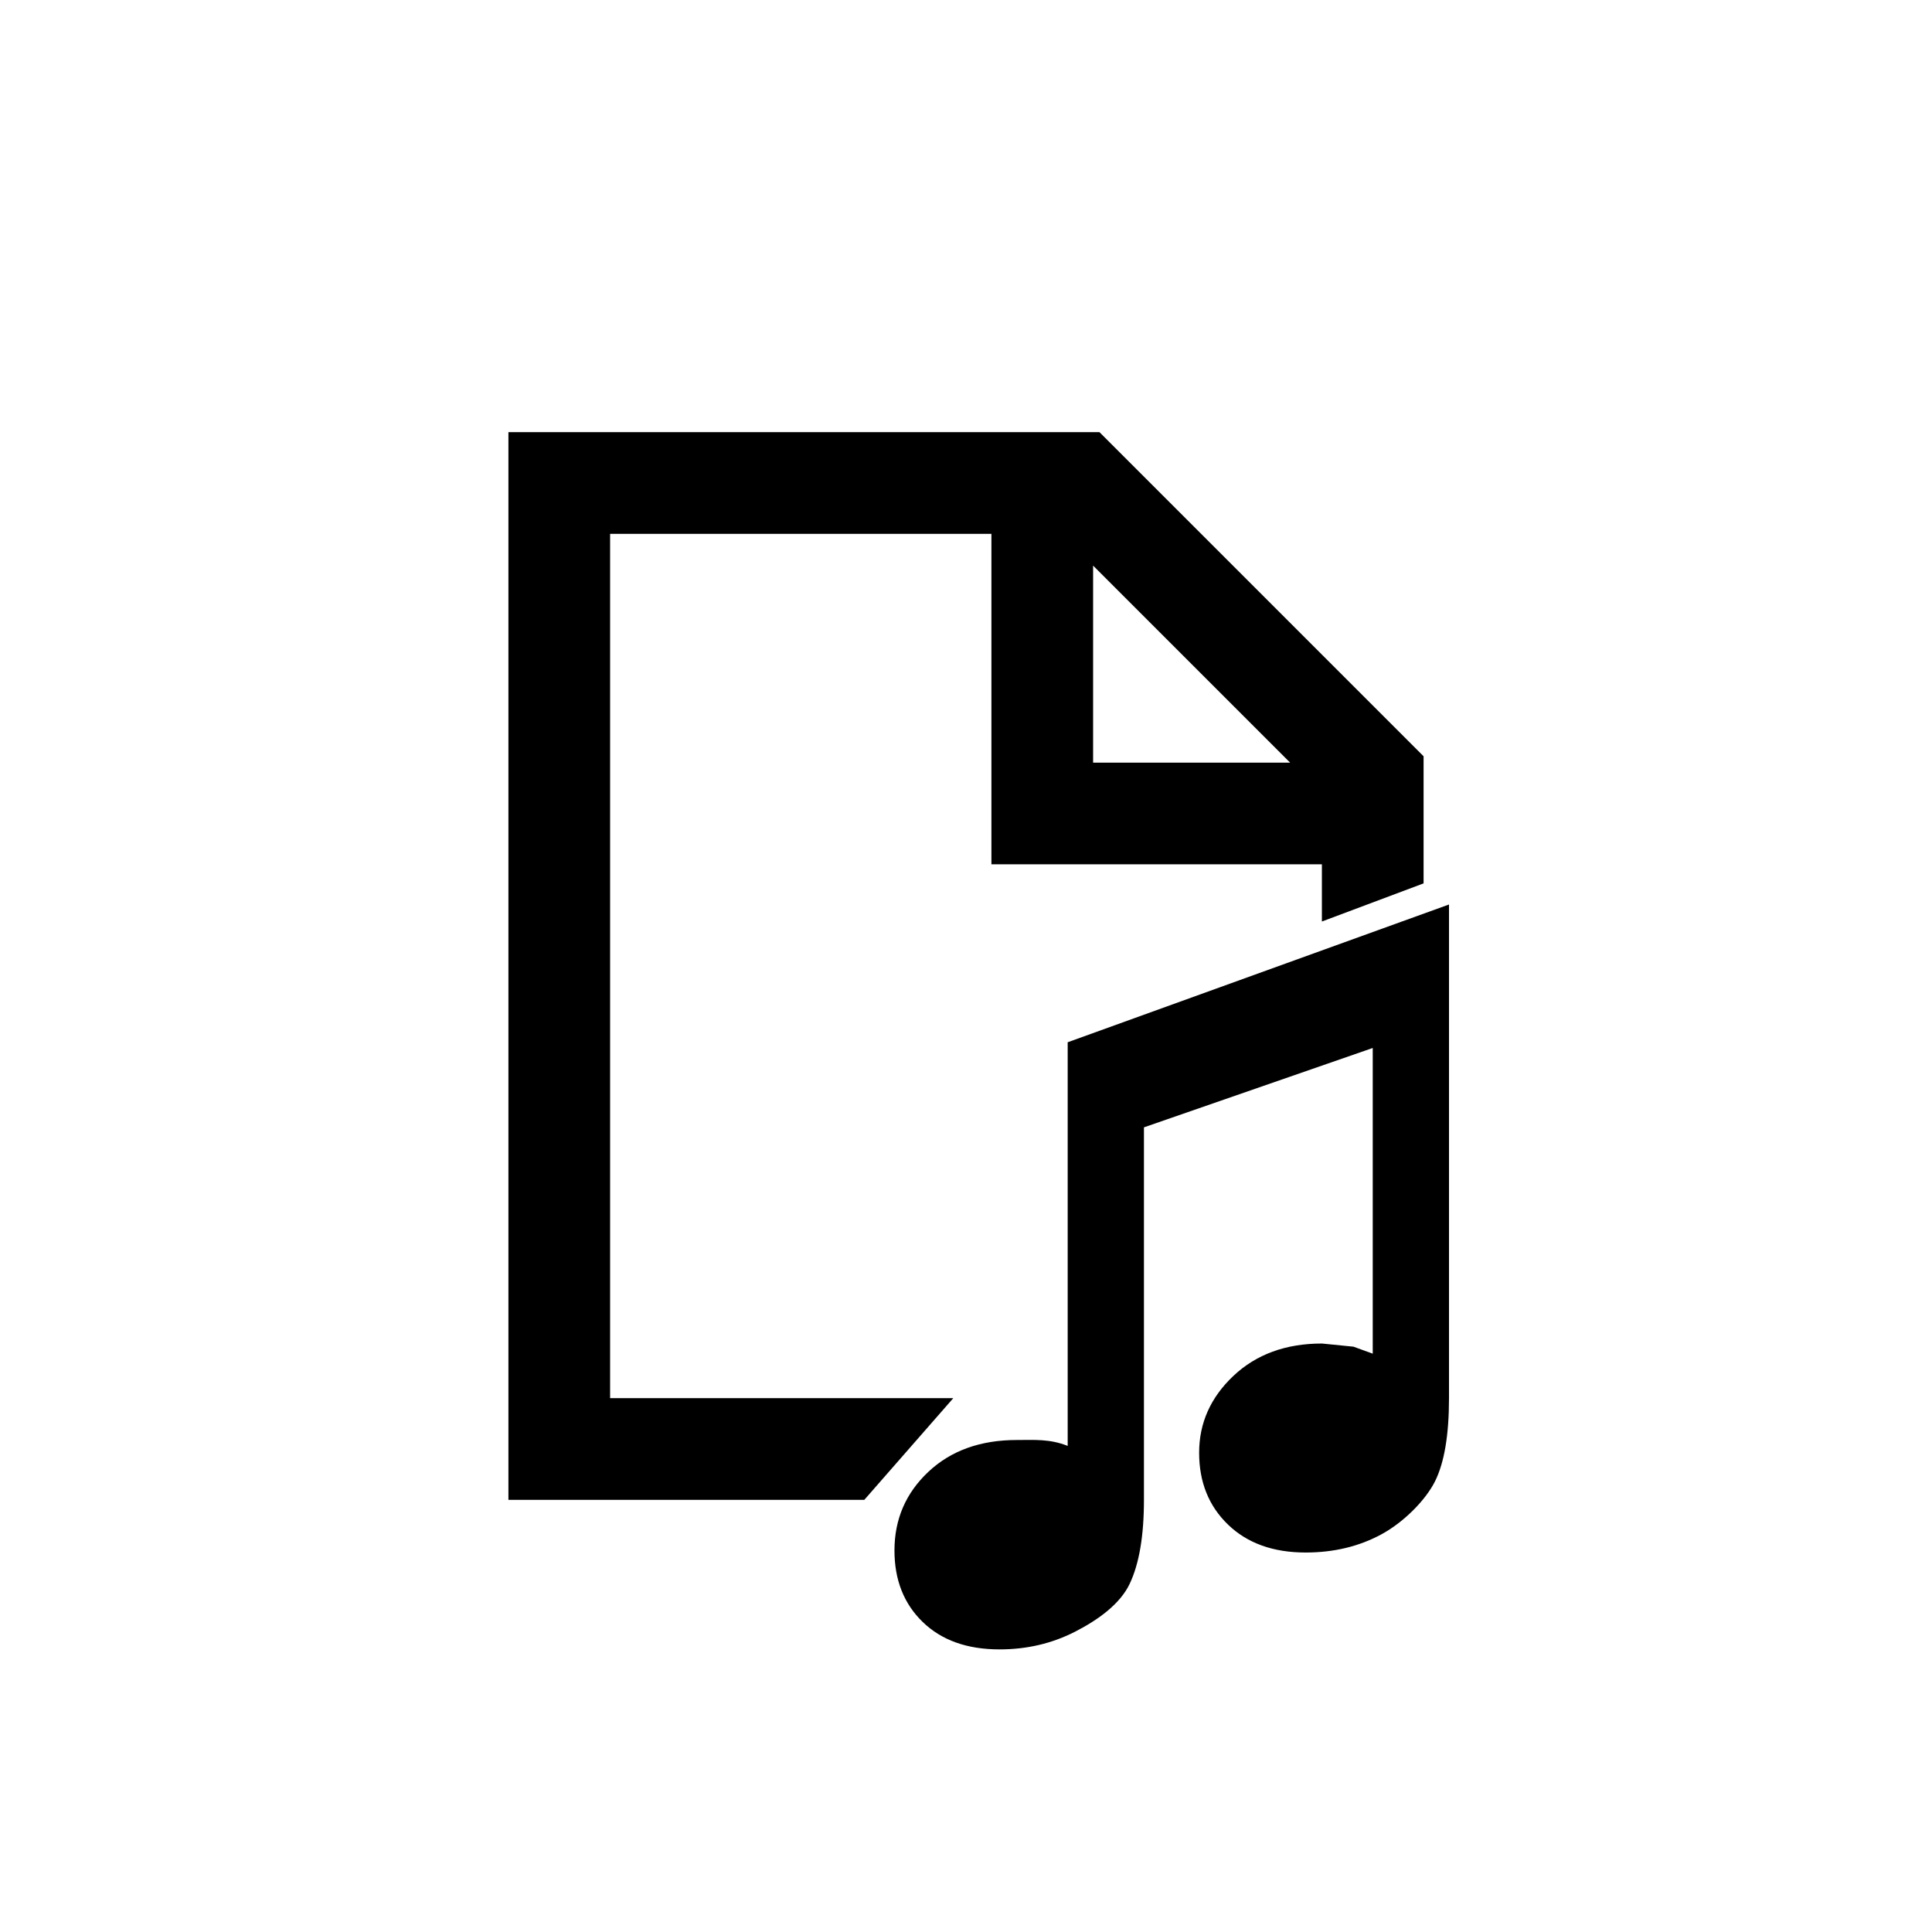 <?xml version="1.0" encoding="utf-8"?>
<!DOCTYPE svg PUBLIC "-//W3C//DTD SVG 1.1//EN" "http://www.w3.org/Graphics/SVG/1.1/DTD/svg11.dtd">
<!-- Скачано с сайта svg4.ru / Downloaded from svg4.ru -->
<svg width="800px" height="800px" viewBox="0 0 76 76" xmlns="http://www.w3.org/2000/svg" xmlns:xlink="http://www.w3.org/1999/xlink" version="1.1" baseProfile="full" enable-background="new 0 0 76.00 76.00" xml:space="preserve">
	<path fill="#000000" fill-opacity="1" stroke-width="0.2" stroke-linejoin="round" d="M 57,35.581L 57,55C 57,56.447 56.816,57.538 56.448,58.275C 56.079,59.011 55.226,59.876 54.346,60.354C 53.465,60.833 52.47,61.072 51.359,61.072C 50.085,61.072 49.068,60.707 48.309,59.976C 47.55,59.245 47.171,58.302 47.171,57.147C 47.171,55.98 47.62,54.973 48.519,54.124C 49.418,53.276 50.58,52.851 52.004,52.851L 53.241,52.975L 54,53.25L 54,41.225L 45,44.347L 45,59C 45,60.413 44.813,61.514 44.439,62.303C 44.065,63.092 43.21,63.715 42.3,64.182C 41.389,64.65 40.396,64.883 39.319,64.883C 38.048,64.883 37.041,64.525 36.299,63.807C 35.557,63.089 35.186,62.151 35.186,60.992C 35.186,59.765 35.63,58.735 36.518,57.899C 37.406,57.063 38.568,56.646 40.003,56.646C 40.682,56.646 41.292,56.596 42,56.878L 42,41L 57,35.581 Z M 20,17L 43.25,17L 56,29.75L 56,34.75L 52,36.25L 52,34L 39,34L 39,21L 24,21L 24,55L 37.5,55L 34,59L 20,59L 20,17 Z M 43,22.25L 43,30L 50.75,30L 43,22.25 Z "/>
</svg>